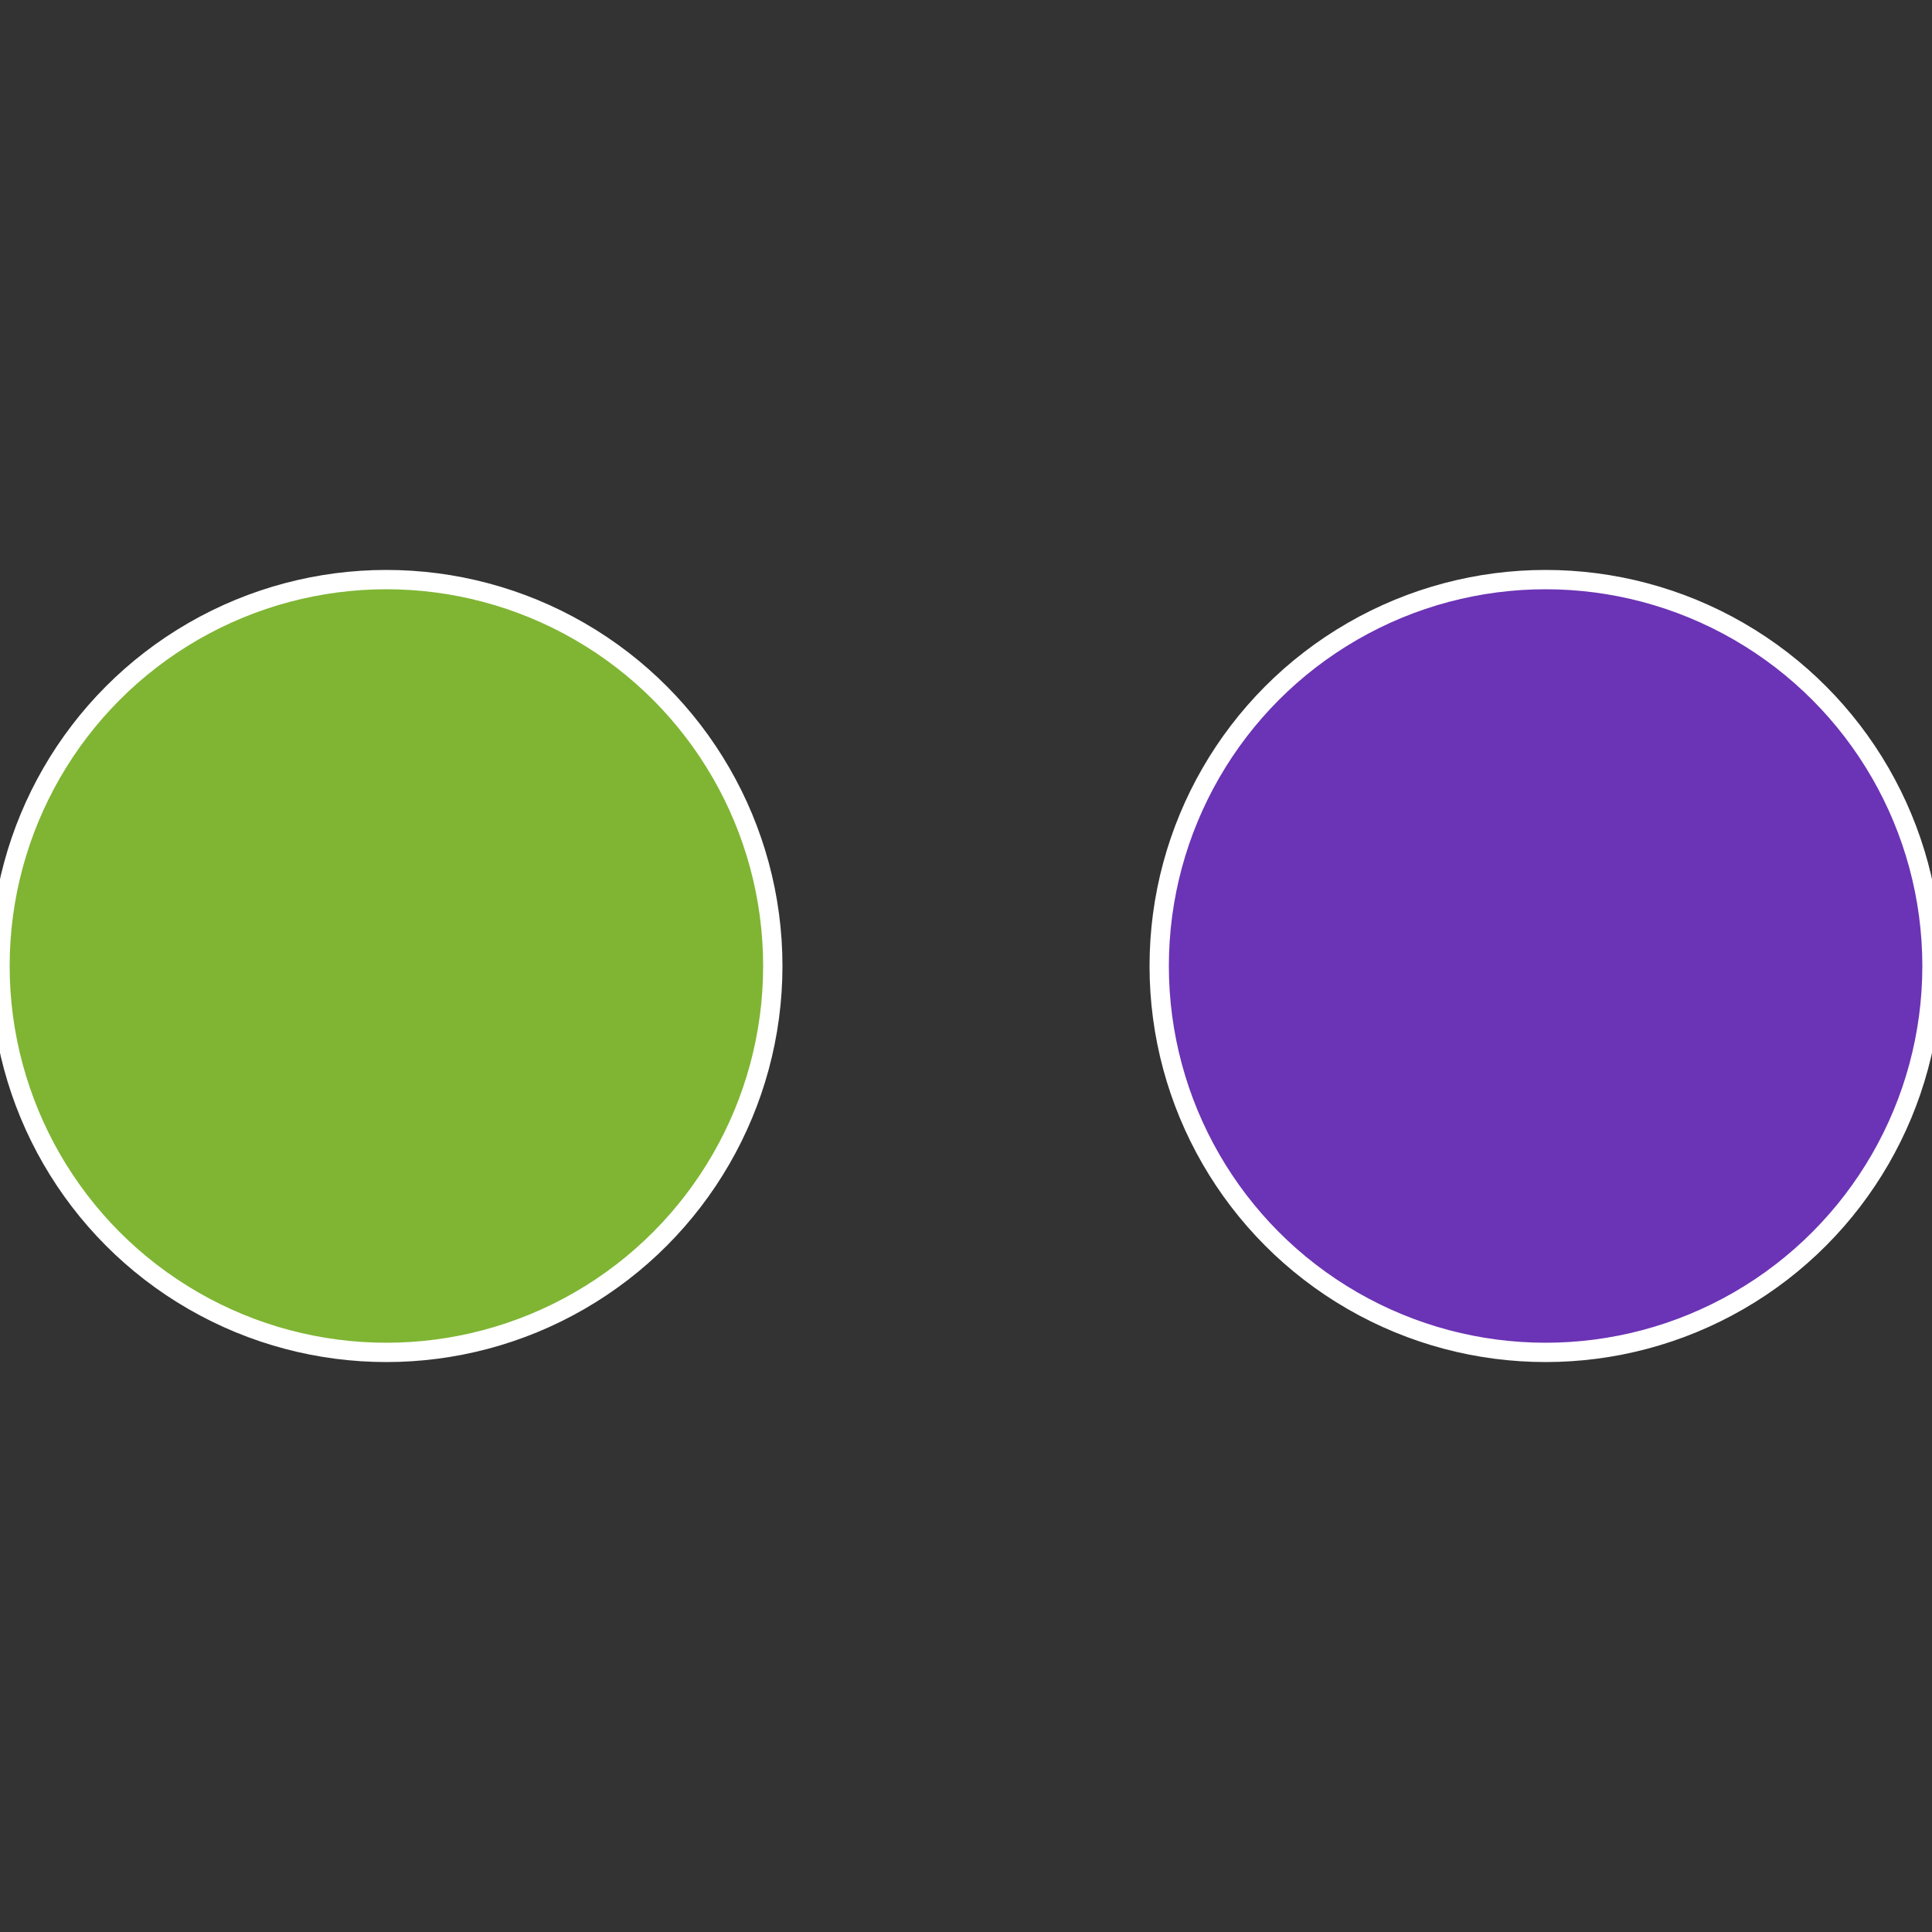 <?xml version="1.0" standalone="no"?>
<svg width="500" height="500" viewBox="-1 -1 2 2" xmlns="http://www.w3.org/2000/svg">
 
                <rect x="-1" y="-1" width="2" height="2" fill="#333333" stroke="none"/>
 
                <circle cx="0.6" cy="0" r="0.4" fill="#6b33b5" stroke="#fff" stroke-width="1%" />
             
                <circle cx="-0.6" cy="7.3478807948841E-17" r="0.4" fill="#7fb533" stroke="#fff" stroke-width="1%" />
            </svg>
